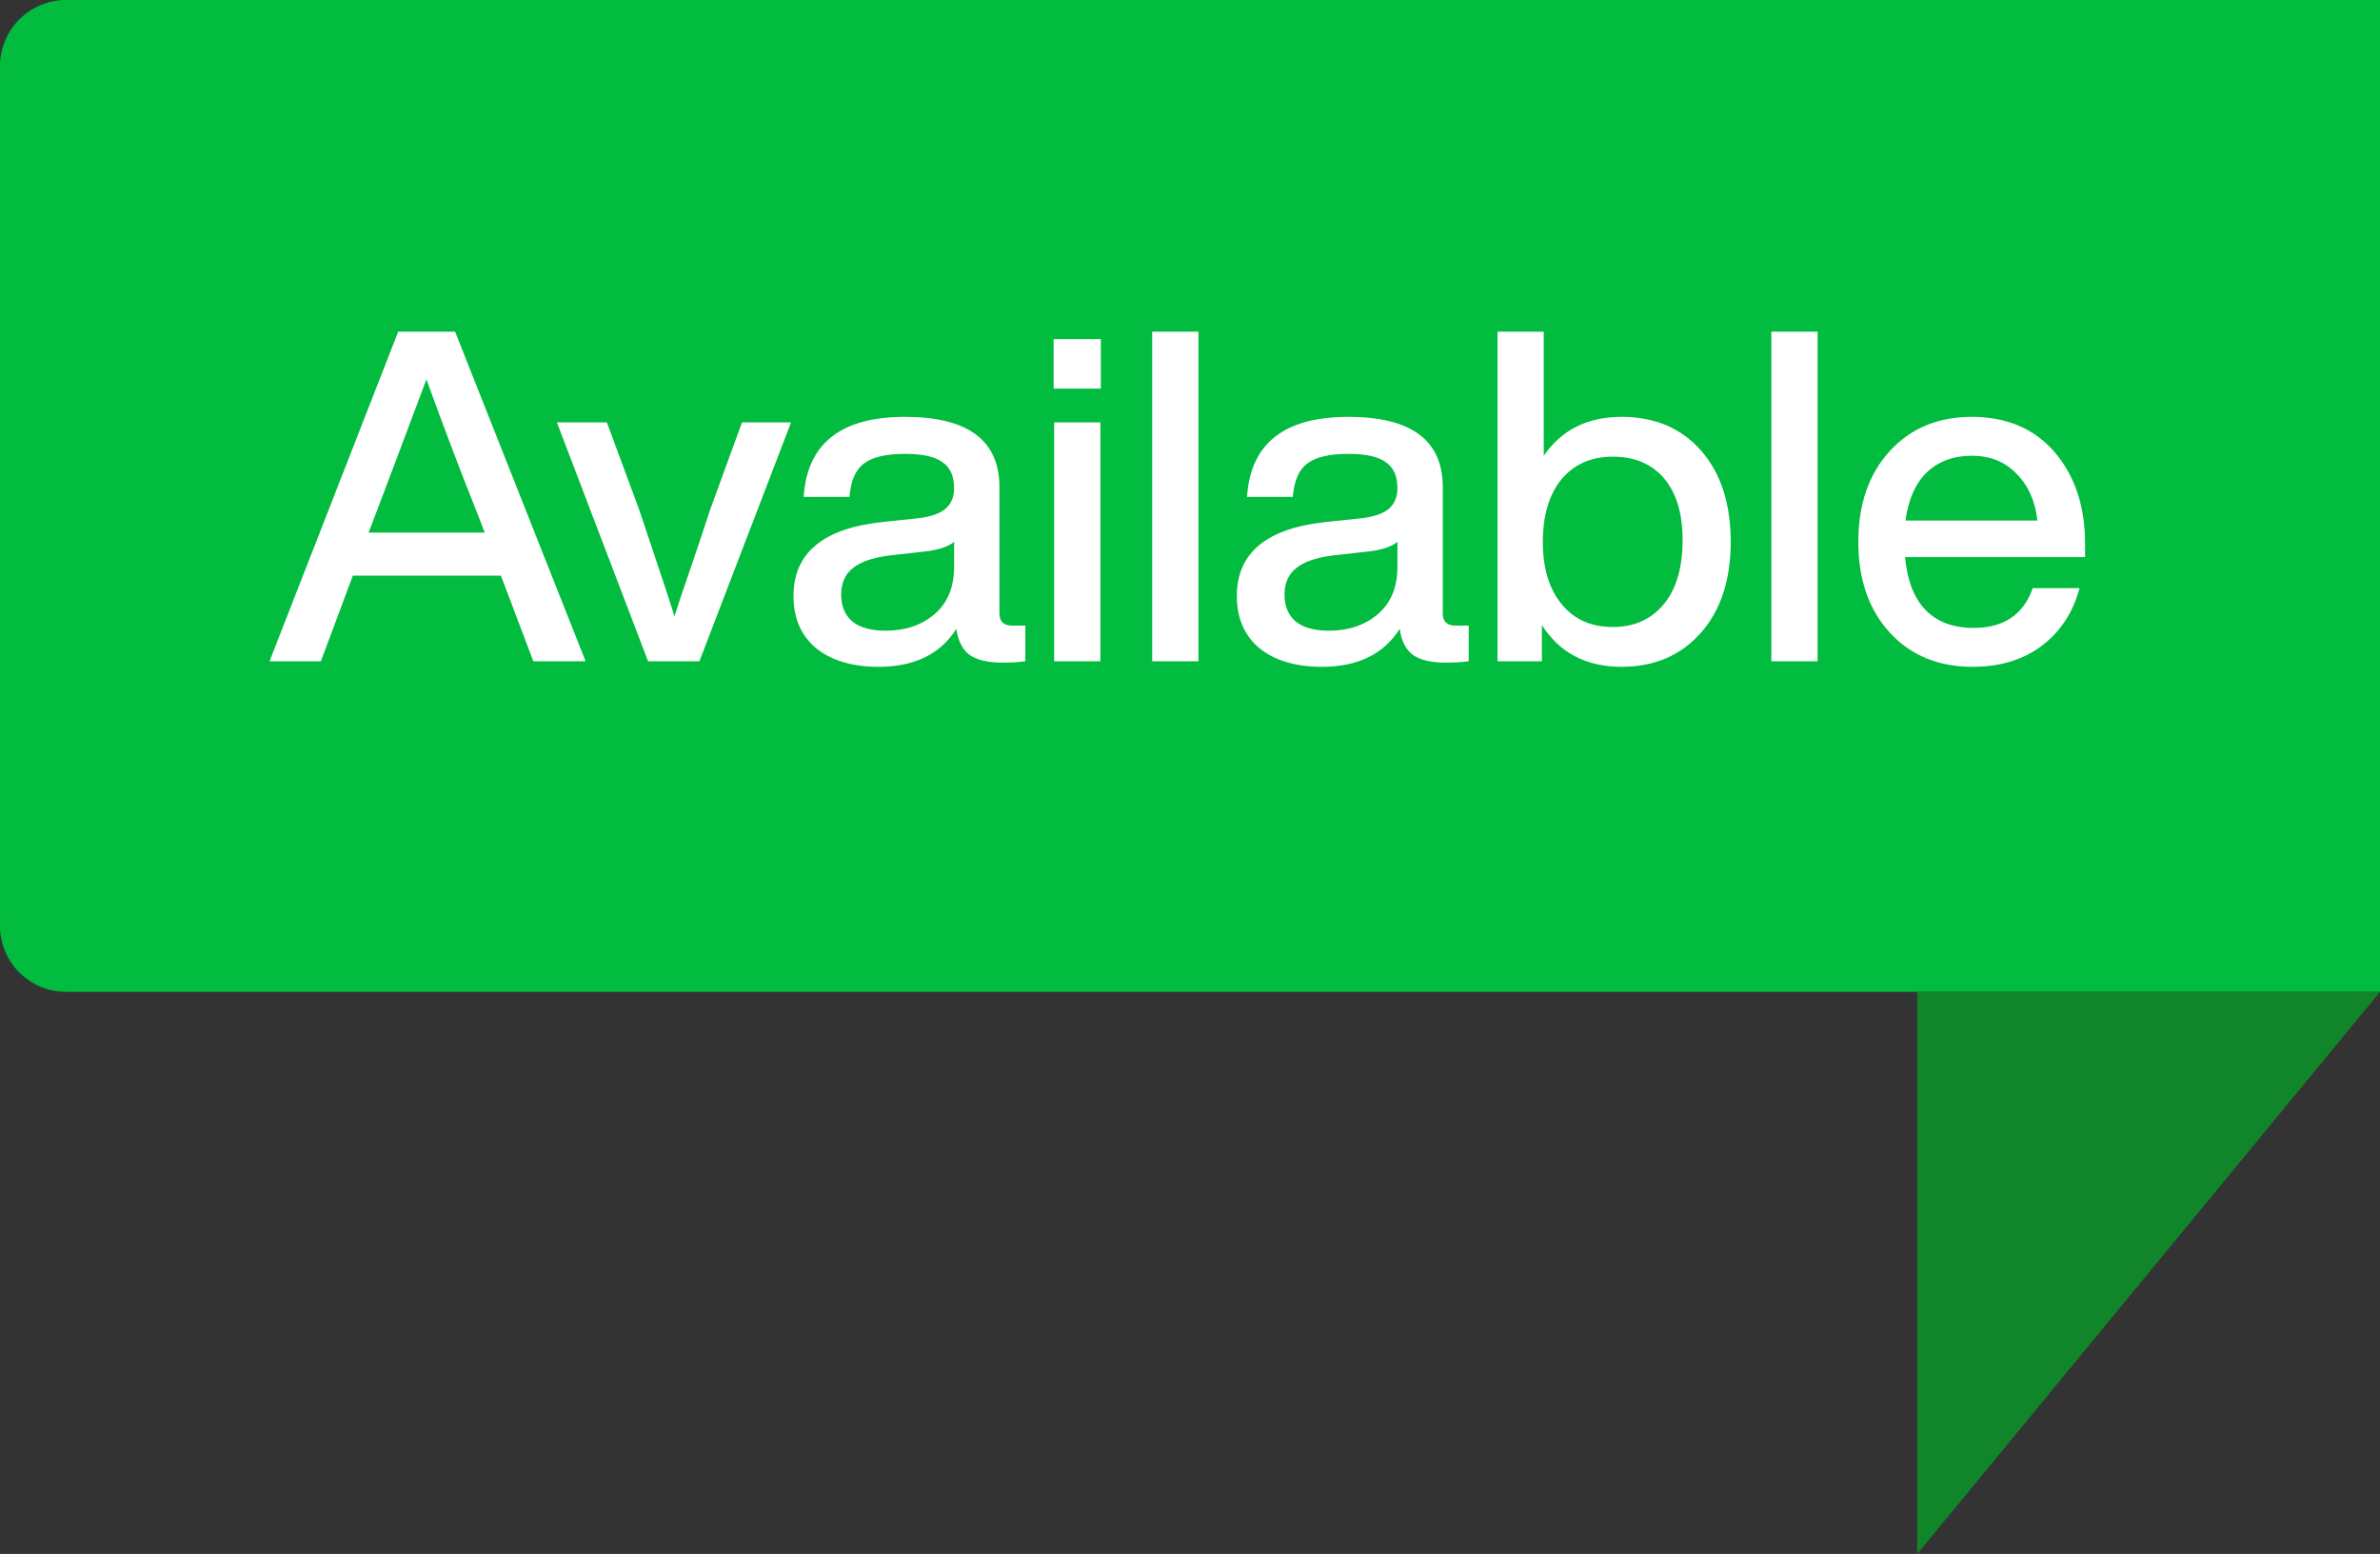 <svg width="72" height="47" viewBox="0 0 72 47" fill="none" xmlns="http://www.w3.org/2000/svg">
<rect x="0" y="0" width="72" height="47" fill="#333333" stroke="none"/>
<path d="M0 2C0 0.895 0.895 0 2 0H72V30H2C0.895 30 0 29.105 0 28V2Z" fill="#01BC3E"/>
<path d="M17.716 20H16.134L15.154 17.41H10.674L9.708 20H8.154L12.046 10.032H13.768L17.716 20ZM11.36 15.562L11.15 16.108H14.664L14.454 15.562C13.959 14.33 13.441 12.967 12.9 11.474C12.256 13.191 11.743 14.554 11.36 15.562ZM21.481 15.422L22.447 12.776H23.931L21.159 20H19.605L16.847 12.776H18.359L19.339 15.422C20.002 17.391 20.356 18.465 20.403 18.642C20.431 18.549 20.492 18.362 20.585 18.082C20.678 17.802 20.809 17.419 20.977 16.934C21.145 16.439 21.313 15.935 21.481 15.422ZM30.627 18.922H31.019V20C30.814 20.028 30.585 20.042 30.333 20.042C29.885 20.042 29.549 19.963 29.325 19.804C29.11 19.636 28.98 19.375 28.933 19.02C28.448 19.785 27.664 20.168 26.581 20.168C25.788 20.168 25.158 19.981 24.691 19.608C24.234 19.225 24.005 18.698 24.005 18.026C24.005 16.719 24.91 15.973 26.721 15.786L27.785 15.674C28.158 15.627 28.429 15.534 28.597 15.394C28.774 15.245 28.863 15.035 28.863 14.764C28.863 14.4 28.746 14.139 28.513 13.98C28.289 13.812 27.911 13.728 27.379 13.728C26.8 13.728 26.385 13.826 26.133 14.022C25.881 14.209 25.736 14.545 25.699 15.03H24.313C24.416 13.415 25.438 12.608 27.379 12.608C29.283 12.608 30.235 13.317 30.235 14.736V18.558C30.235 18.801 30.366 18.922 30.627 18.922ZM26.791 19.076C27.388 19.076 27.883 18.908 28.275 18.572C28.667 18.236 28.863 17.76 28.863 17.144V16.388C28.686 16.537 28.387 16.635 27.967 16.682L26.959 16.794C26.418 16.859 26.03 16.99 25.797 17.186C25.564 17.373 25.447 17.639 25.447 17.984C25.447 18.329 25.559 18.6 25.783 18.796C26.016 18.983 26.352 19.076 26.791 19.076ZM33.303 11.754H31.875V10.256H33.303V11.754ZM33.289 20H31.89V12.776H33.289V20ZM36.256 20H34.856V10.032H36.256V20ZM44.039 18.922H44.431V20C44.226 20.028 43.997 20.042 43.745 20.042C43.297 20.042 42.961 19.963 42.737 19.804C42.522 19.636 42.392 19.375 42.345 19.02C41.86 19.785 41.076 20.168 39.993 20.168C39.2 20.168 38.57 19.981 38.103 19.608C37.646 19.225 37.417 18.698 37.417 18.026C37.417 16.719 38.322 15.973 40.133 15.786L41.197 15.674C41.57 15.627 41.841 15.534 42.009 15.394C42.186 15.245 42.275 15.035 42.275 14.764C42.275 14.4 42.158 14.139 41.925 13.98C41.701 13.812 41.323 13.728 40.791 13.728C40.212 13.728 39.797 13.826 39.545 14.022C39.293 14.209 39.148 14.545 39.111 15.03H37.725C37.828 13.415 38.85 12.608 40.791 12.608C42.695 12.608 43.647 13.317 43.647 14.736V18.558C43.647 18.801 43.778 18.922 44.039 18.922ZM40.203 19.076C40.8 19.076 41.295 18.908 41.687 18.572C42.079 18.236 42.275 17.76 42.275 17.144V16.388C42.098 16.537 41.799 16.635 41.379 16.682L40.371 16.794C39.83 16.859 39.442 16.99 39.209 17.186C38.976 17.373 38.859 17.639 38.859 17.984C38.859 18.329 38.971 18.6 39.195 18.796C39.428 18.983 39.764 19.076 40.203 19.076ZM49.054 12.608C50.062 12.608 50.864 12.949 51.462 13.63C52.059 14.311 52.358 15.231 52.358 16.388C52.358 17.536 52.059 18.451 51.462 19.132C50.855 19.823 50.052 20.168 49.054 20.168C47.99 20.168 47.187 19.748 46.646 18.908V20H45.302V10.032H46.702V13.784C47.243 13 48.027 12.608 49.054 12.608ZM47.248 18.278C47.621 18.735 48.134 18.964 48.788 18.964C49.441 18.964 49.959 18.731 50.342 18.264C50.715 17.807 50.902 17.163 50.902 16.332C50.902 15.529 50.715 14.909 50.342 14.47C49.968 14.031 49.45 13.812 48.788 13.812C48.144 13.812 47.63 14.036 47.248 14.484C46.865 14.951 46.674 15.585 46.674 16.388C46.674 17.191 46.865 17.821 47.248 18.278ZM54.987 20H53.587V10.032H54.987V20ZM63.078 16.444V16.85H57.632C57.697 17.559 57.907 18.096 58.261 18.46C58.616 18.815 59.097 18.992 59.703 18.992C60.618 18.992 61.215 18.591 61.495 17.788H62.91C62.714 18.525 62.331 19.109 61.761 19.538C61.202 19.958 60.506 20.168 59.675 20.168C58.639 20.168 57.804 19.823 57.169 19.132C56.535 18.441 56.218 17.527 56.218 16.388C56.218 15.249 56.535 14.335 57.169 13.644C57.804 12.953 58.63 12.608 59.648 12.608C60.712 12.608 61.551 12.967 62.167 13.686C62.774 14.405 63.078 15.324 63.078 16.444ZM59.648 13.784C59.097 13.784 58.644 13.952 58.289 14.288C57.944 14.624 57.73 15.109 57.645 15.744H61.636C61.57 15.156 61.36 14.685 61.005 14.33C60.66 13.966 60.208 13.784 59.648 13.784Z" fill="white"/>
<path d="M58 47L72 30H58V47Z" fill="#11852A"/>
</svg>
